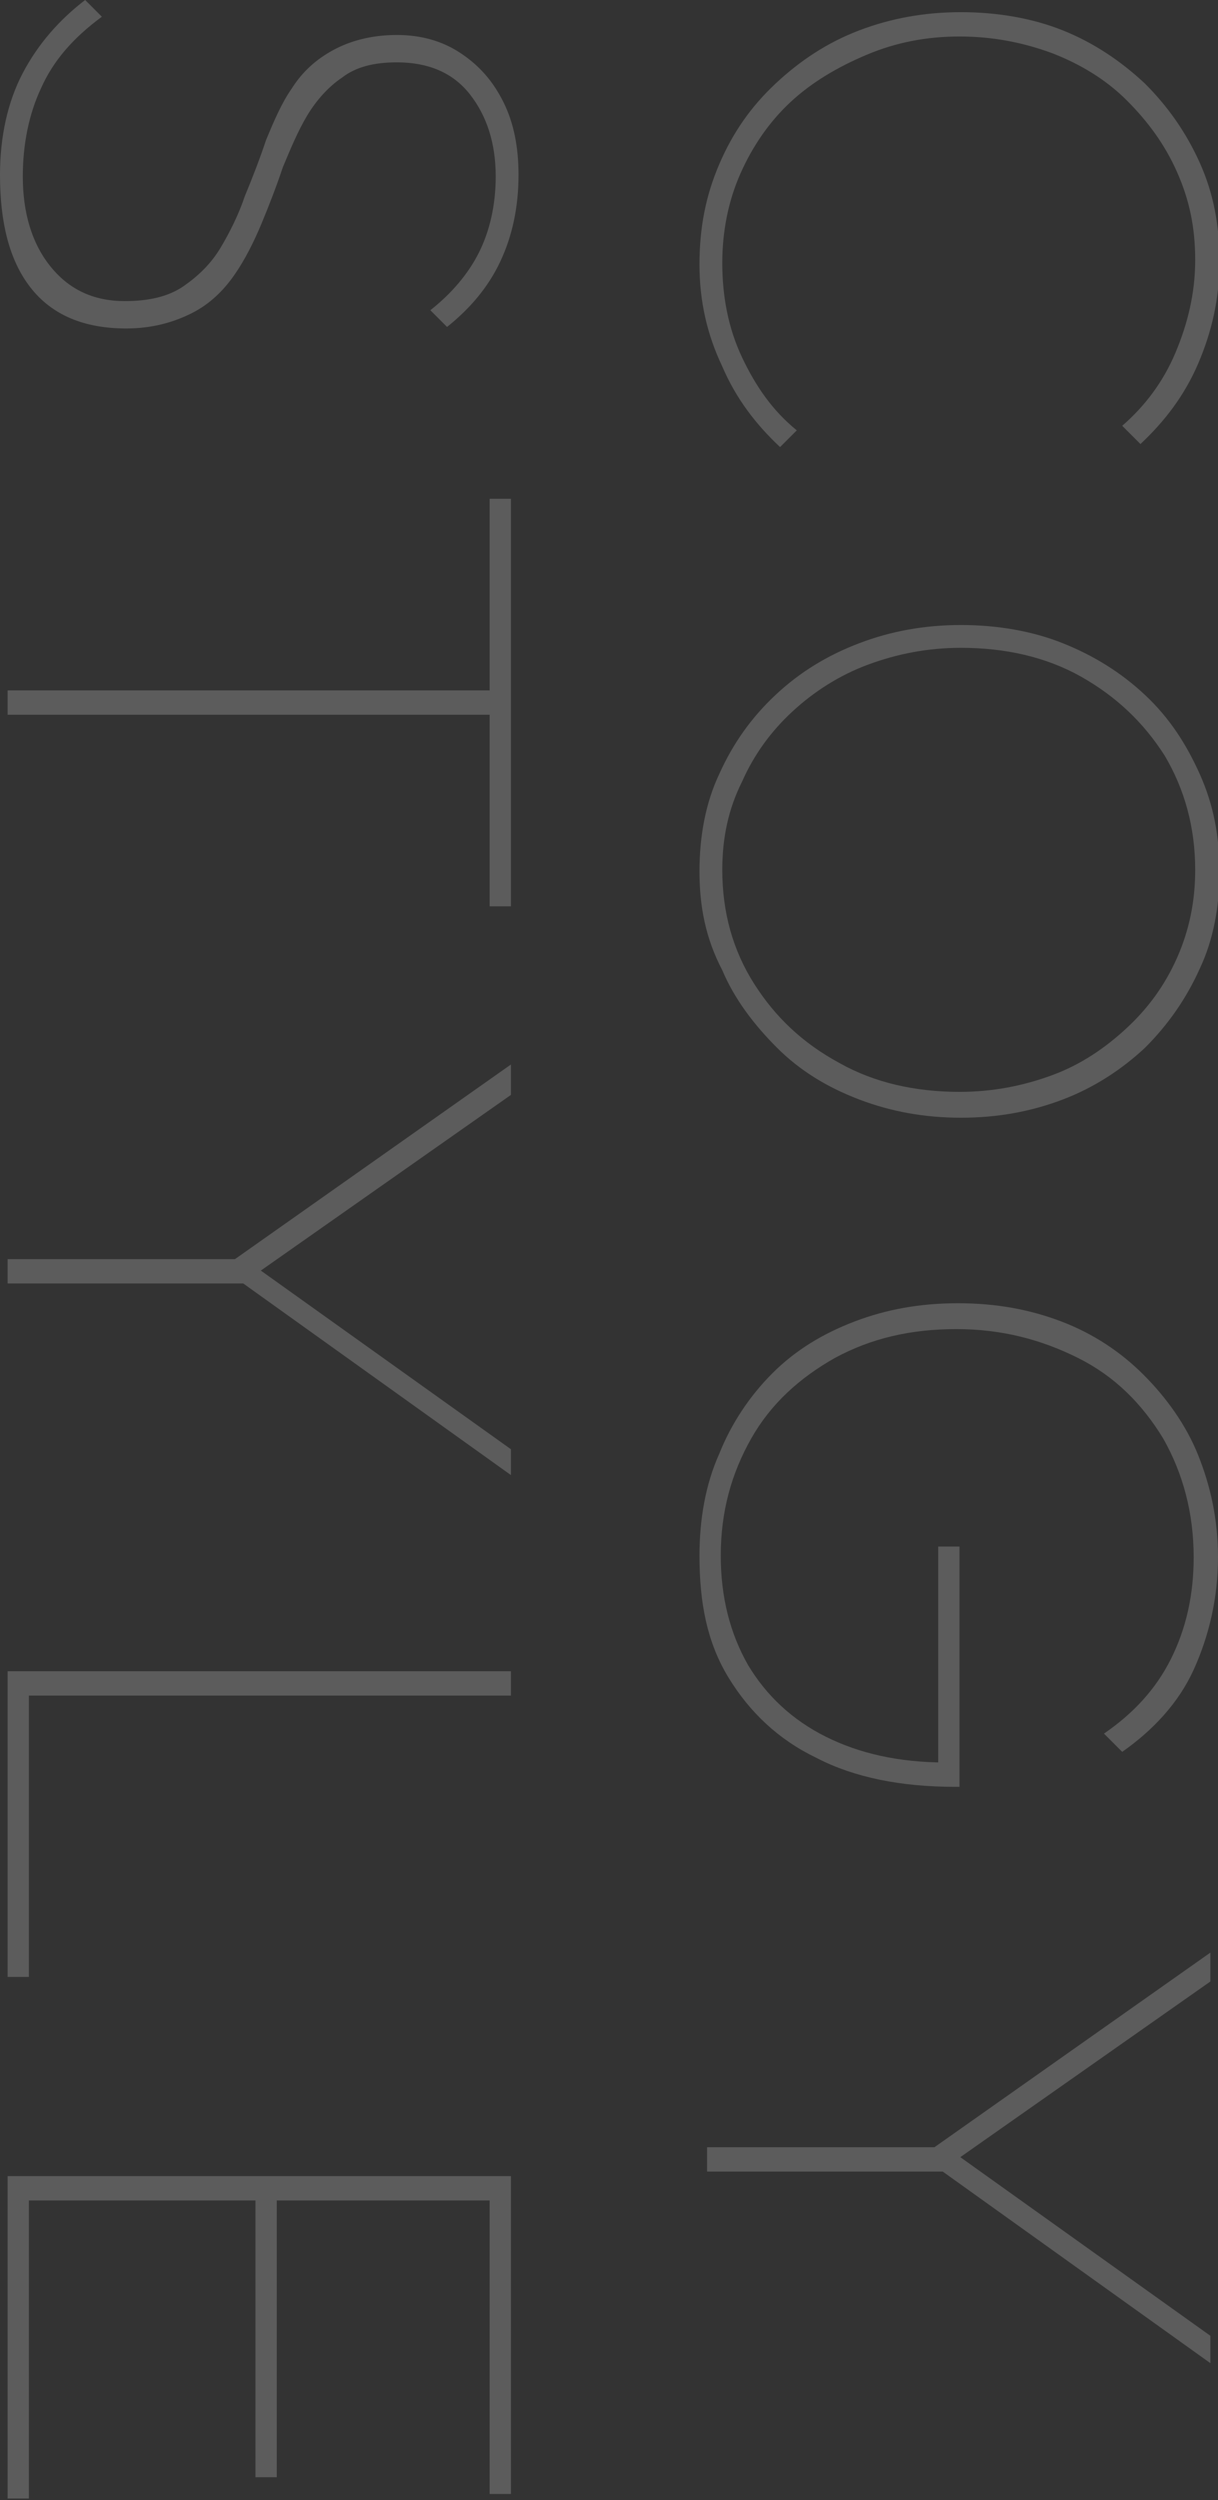 <?xml version="1.0" encoding="utf-8"?>
<!-- Generator: Adobe Illustrator 28.3.0, SVG Export Plug-In . SVG Version: 6.00 Build 0)  -->
<svg version="1.1" id="レイヤー_1" xmlns="http://www.w3.org/2000/svg" xmlns:xlink="http://www.w3.org/1999/xlink" x="0px"
	 y="0px" viewBox="0 0 80.1 164.4" style="enable-background:new 0 0 80.1 164.4;" xml:space="preserve">
<rect x="0" y="0" width="80.1" height="164.4" fill="#333333" stroke="none"/>
<style type="text/css">
	.st0{opacity:0.4;enable-background:new    ;}
	.st1{opacity:0.5;}
	.st2{fill:#FEFFFE;}
</style>
<g class="st0">
	<g id="b">
		<g id="c">
			<g class="st1">
				<g>
					<path class="st2" d="M46,17.4c0-2.4,0.4-4.5,1.3-6.6S49.4,7,51,5.5s3.4-2.7,5.5-3.5s4.3-1.2,6.7-1.2c2.4,0,4.7,0.4,6.7,1.2
						s3.8,2,5.4,3.5c1.5,1.5,2.7,3.2,3.6,5.2s1.3,4.1,1.3,6.5s-0.5,4.6-1.4,6.7s-2.2,3.8-3.8,5.3L73.8,28c1.5-1.3,2.7-2.9,3.5-4.8
						s1.3-3.9,1.3-6.1s-0.4-4-1.2-5.8c-0.8-1.8-1.9-3.3-3.3-4.7S71,4.2,69.2,3.5c-1.9-0.7-3.9-1.1-6.1-1.1S58.9,2.8,57,3.6
						s-3.6,1.8-5,3.1s-2.5,2.9-3.3,4.7s-1.2,3.8-1.2,5.9c0,2.2,0.4,4.3,1.3,6.2s2,3.5,3.6,4.8l-1.1,1.1c-1.6-1.5-2.9-3.2-3.8-5.3
						C46.5,22,46,19.8,46,17.4L46,17.4z"/>
					<path class="st2" d="M46,57.3c0-2.3,0.4-4.5,1.3-6.4c0.9-2,2.1-3.7,3.7-5.2s3.4-2.6,5.5-3.4s4.3-1.2,6.7-1.2
						c2.4,0,4.7,0.4,6.7,1.2s3.8,1.9,5.4,3.4s2.7,3.2,3.6,5.2s1.3,4.1,1.3,6.4s-0.4,4.5-1.3,6.4c-0.9,2-2.1,3.7-3.6,5.2
						c-1.5,1.4-3.3,2.6-5.4,3.4s-4.3,1.2-6.7,1.2s-4.6-0.4-6.7-1.2c-2.1-0.8-3.9-1.9-5.4-3.4s-2.8-3.2-3.6-5.1
						C46.4,61.7,46,59.6,46,57.3L46,57.3z M47.5,57.2c0,2.8,0.7,5.3,2.1,7.5c1.4,2.2,3.2,3.9,5.6,5.2c2.3,1.3,5,1.9,7.9,1.9
						c2.2,0,4.2-0.4,6.1-1.1s3.5-1.8,4.9-3.1c1.4-1.3,2.5-2.8,3.3-4.6s1.2-3.7,1.2-5.8c0-2.8-0.7-5.3-2-7.5
						c-1.4-2.2-3.2-3.9-5.5-5.2s-5-1.9-7.9-1.9c-2.2,0-4.2,0.4-6.1,1.1c-1.9,0.7-3.6,1.8-5,3.1s-2.5,2.8-3.3,4.6
						C47.9,53.2,47.5,55.1,47.5,57.2L47.5,57.2z"/>
					<path class="st2" d="M46,102.3c0-2.4,0.4-4.7,1.3-6.7c0.8-2,2-3.8,3.5-5.3s3.3-2.6,5.4-3.4c2.1-0.8,4.3-1.2,6.8-1.2
						s4.7,0.4,6.8,1.2c2.1,0.8,3.9,2,5.4,3.5s2.8,3.3,3.6,5.3c0.8,2,1.3,4.2,1.3,6.7c0,2.7-0.6,5.2-1.6,7.4s-2.7,4-4.7,5.4l-1.2-1.2
						c1.9-1.3,3.4-2.9,4.4-4.9s1.5-4.2,1.5-6.7c0-2.9-0.7-5.5-2-7.8c-1.4-2.3-3.2-4.1-5.6-5.3s-5-1.9-8-1.9s-5.6,0.6-8,1.9
						c-2.3,1.3-4.2,3-5.5,5.3s-2,4.8-2,7.7c0,2.7,0.6,5.1,1.8,7.2c1.2,2,2.9,3.6,5.1,4.7c2.2,1.1,4.8,1.7,7.9,1.7l-0.5,0.6v-14.8
						h1.4v15.8h-0.3c-3.5,0-6.6-0.6-9.1-1.9c-2.5-1.2-4.4-3-5.8-5.3S46,105.4,46,102.3L46,102.3z"/>
					<path class="st2" d="M46.5,141.2h15.7v1.6H46.5V141.2z M60.6,141.8l19-13.4v1.9l-16.8,11.8v-0.5l16.8,12v1.8L60.6,141.8
						L60.6,141.8L60.6,141.8z"/>
					<path class="st2" d="M0,11.5C0,9,0.5,6.7,1.5,4.8S3.9,1.3,5.6,0l1.1,1.1C4.8,2.5,3.5,4,2.7,5.8c-0.8,1.7-1.2,3.7-1.2,5.8
						c0,2.4,0.6,4.4,1.8,5.9s2.8,2.3,4.9,2.3c1.6,0,2.9-0.3,3.9-1s1.8-1.5,2.4-2.5c0.6-1,1.2-2.2,1.6-3.4c0.5-1.2,1-2.5,1.4-3.7
						c0.5-1.2,1-2.4,1.7-3.4c0.7-1.1,1.6-1.9,2.7-2.5s2.5-1,4.2-1c1.6,0,3,0.4,4.2,1.2s2.1,1.8,2.8,3.2s1,3,1,4.8
						c0,2.1-0.4,4-1.2,5.7s-2,3.1-3.5,4.3l-1.1-1.1c1.4-1.1,2.5-2.4,3.2-3.8c0.7-1.4,1.1-3.1,1.1-5c0-2.2-0.6-4-1.7-5.4
						s-2.7-2.1-4.8-2.1c-1.5,0-2.7,0.3-3.6,1c-0.9,0.6-1.7,1.5-2.3,2.5c-0.6,1-1.1,2.2-1.6,3.4c-0.4,1.2-0.9,2.5-1.4,3.7
						s-1.1,2.4-1.8,3.4s-1.6,1.9-2.8,2.5s-2.6,1-4.3,1c-2.8,0-4.9-0.9-6.3-2.7S0,14.6,0,11.5L0,11.5z"/>
					<path class="st2" d="M0.5,45.4h32.2V47H0.5V45.4z M32.2,32.8h1.4v26.8h-1.4V32.8z"/>
					<path class="st2" d="M0.5,82.8h15.7v1.6H0.5C0.5,84.3,0.5,82.8,0.5,82.8z M14.6,83.4l19-13.4v2L16.8,83.8v-0.5l16.8,12V97
						L14.6,83.4L14.6,83.4L14.6,83.4z"/>
					<path class="st2" d="M0.5,109.9h33.1v1.6H0.5V109.9z M0.5,110.8h1.4V130H0.5V110.8z"/>
					<path class="st2" d="M0.5,143.1h33.1v1.6H0.5V143.1z M0.5,143.9h1.4v20.4H0.5V143.9z M16.8,143.9h1.4v19h-1.4V143.9z
						 M32.2,143.9h1.4V164h-1.4V143.9z"/>
				</g>
			</g>
		</g>
	</g>
</g>
</svg>
